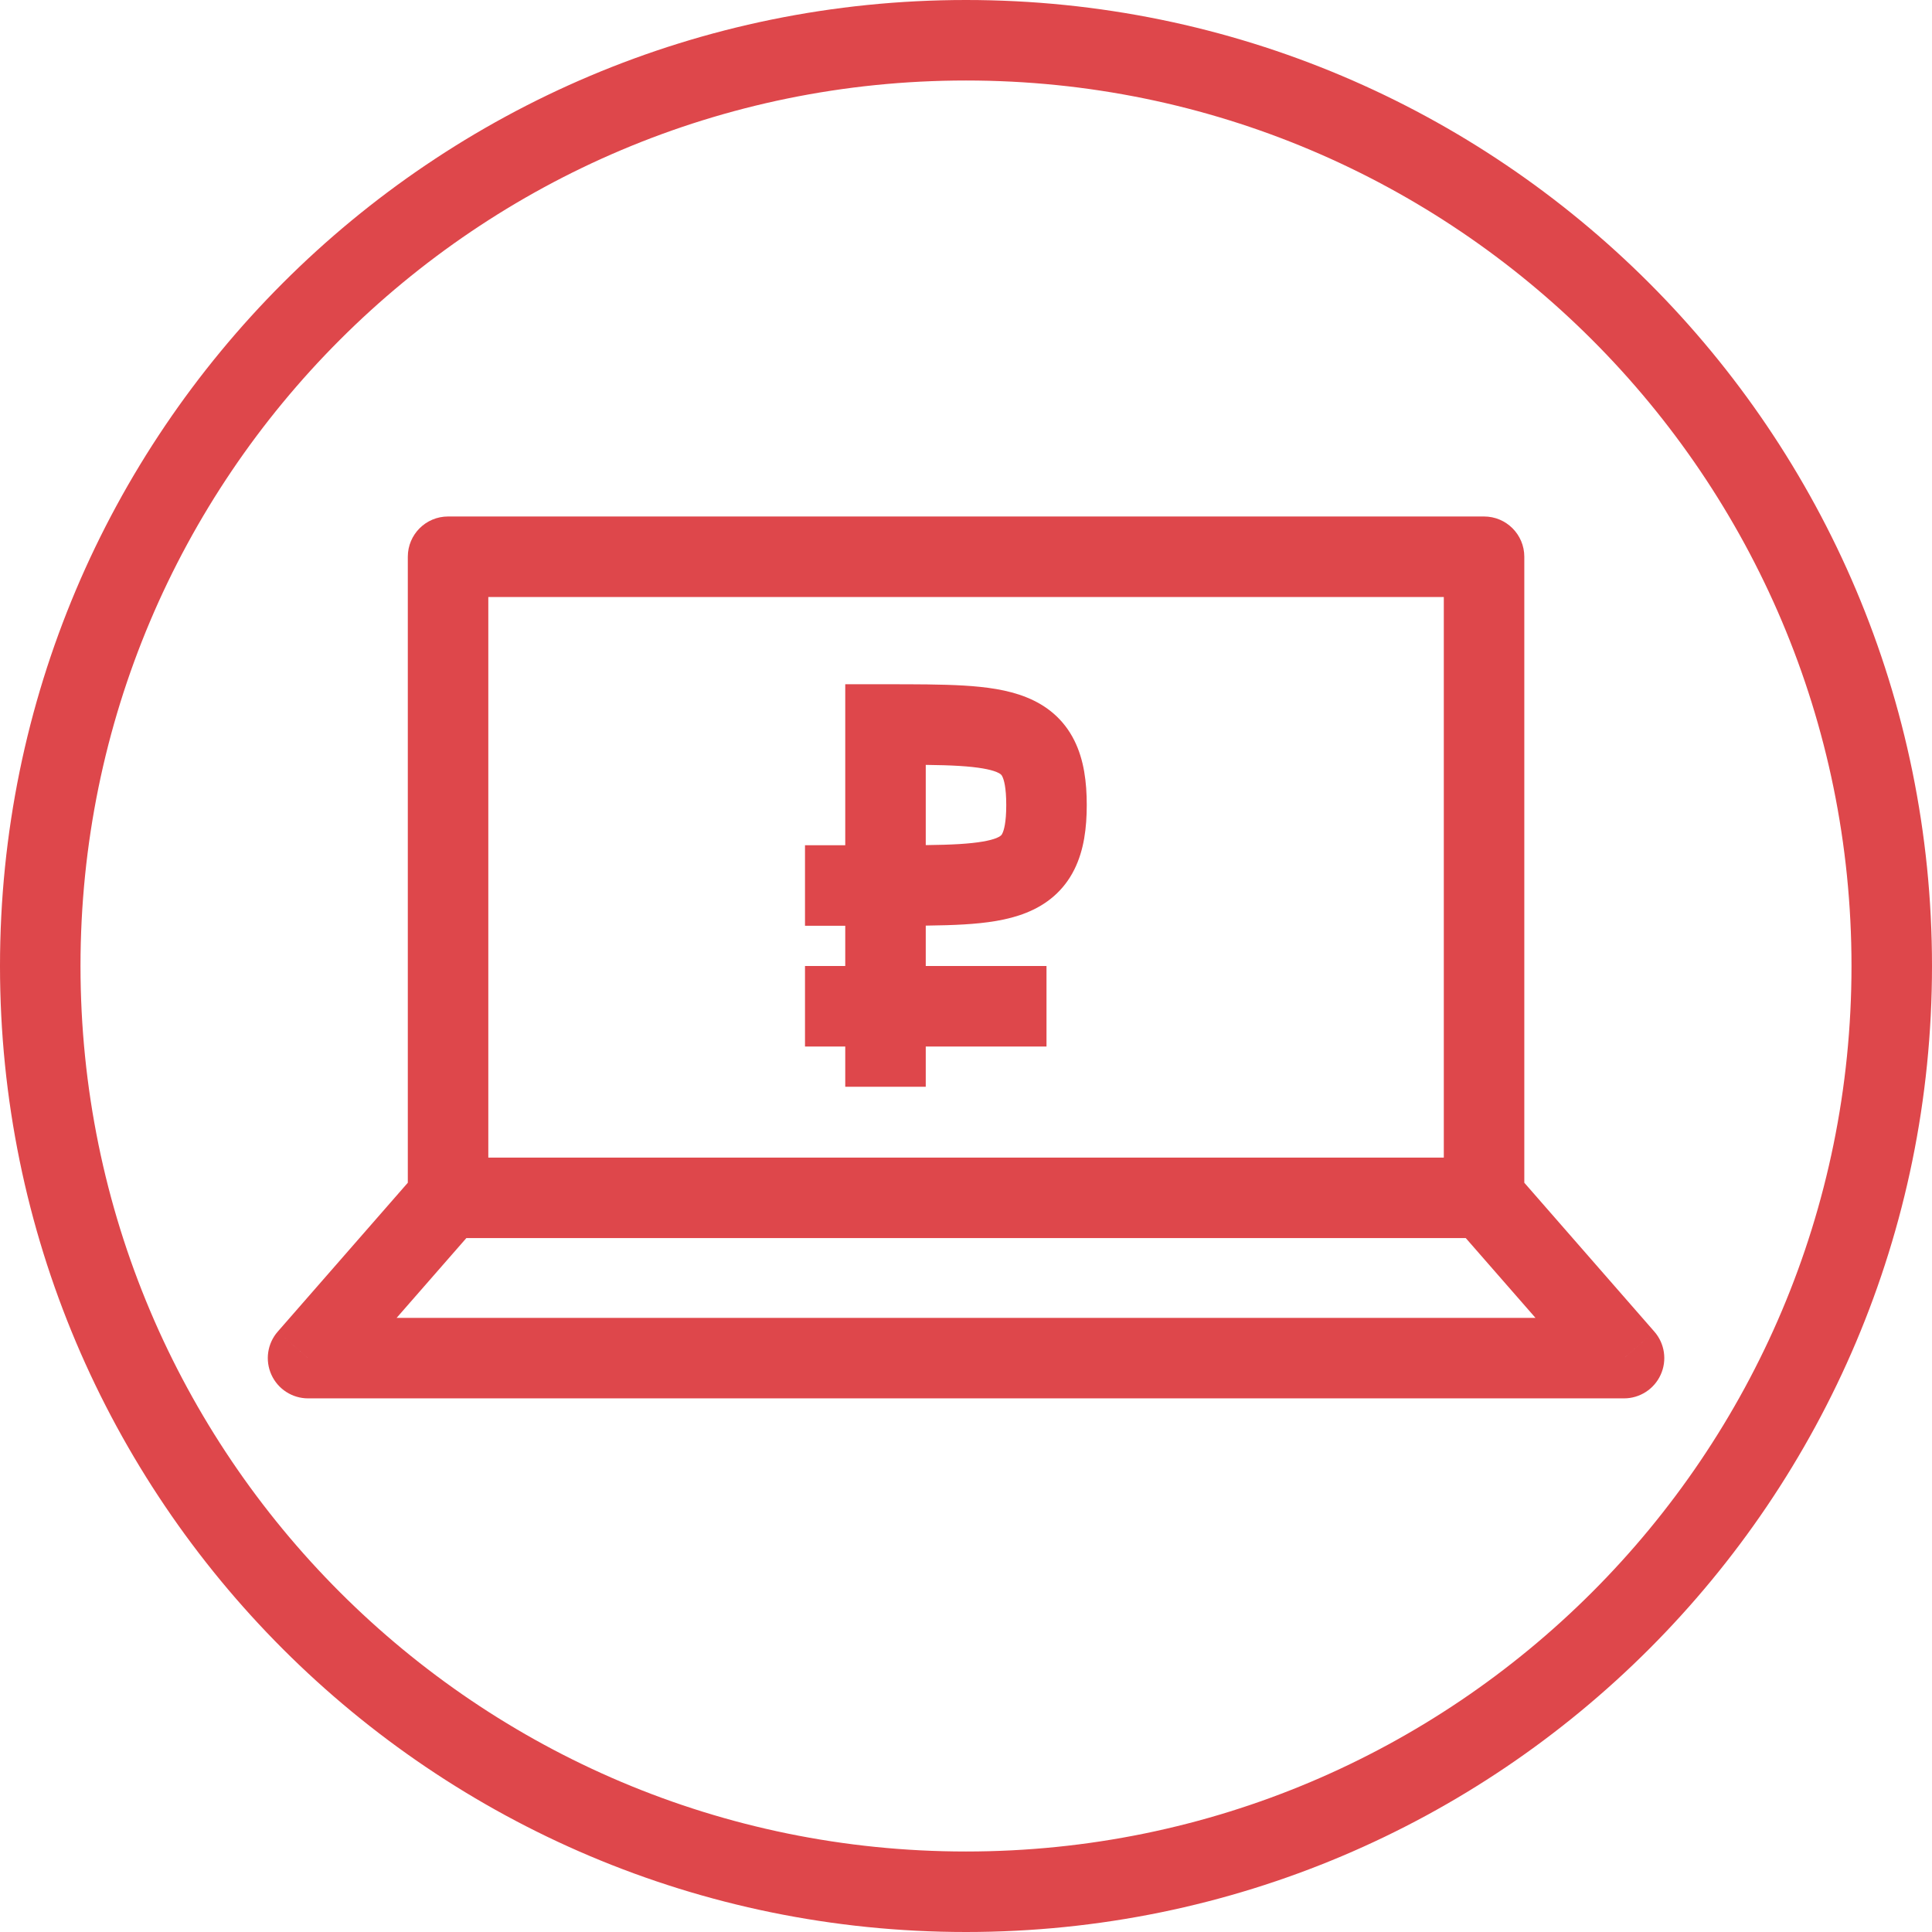 <svg width="48" height="48" viewBox="0 0 48 48" fill="none" xmlns="http://www.w3.org/2000/svg">
<path d="M47 24C47 36.703 36.703 47 24 47C11.297 47 1 36.703 1 24C1 11.297 11.297 1 24 1C36.703 1 47 11.297 47 24Z" stroke="#DE474B" stroke-width="2"/>
<path d="M11.132 13.832V12.832C10.579 12.832 10.132 13.28 10.132 13.832H11.132ZM36.871 13.832H37.871C37.871 13.28 37.423 12.832 36.871 12.832V13.832ZM40.349 33.742V34.742C40.741 34.742 41.097 34.512 41.259 34.155C41.422 33.798 41.36 33.379 41.102 33.084L40.349 33.742ZM7.653 33.742L6.9 33.084C6.642 33.379 6.581 33.798 6.743 34.155C6.905 34.512 7.261 34.742 7.653 34.742V33.742ZM22 18V17H21V18H22ZM11.132 14.832H36.871V12.832H11.132V14.832ZM35.871 13.832V29.76H37.871V13.832H35.871ZM36.871 28.76H11.132V30.76H36.871V28.76ZM12.132 29.76V13.832H10.132V29.76H12.132ZM36.118 30.418L39.596 34.399L41.102 33.084L37.624 29.102L36.118 30.418ZM40.349 32.742H7.653V34.742H40.349V32.742ZM8.406 34.399L11.885 30.418L10.379 29.102L6.9 33.084L8.406 34.399ZM22 19C22.761 19 23.351 19 23.83 19.029C24.318 19.059 24.594 19.115 24.754 19.178C24.871 19.226 24.886 19.258 24.902 19.291C24.942 19.369 25 19.562 25 20H27C27 19.438 26.933 18.881 26.691 18.396C26.427 17.867 26.004 17.524 25.496 17.322C25.031 17.135 24.494 17.066 23.951 17.033C23.399 17 22.739 17 22 17V19ZM25 20C25 20.438 24.942 20.631 24.902 20.709C24.886 20.742 24.871 20.774 24.754 20.822C24.594 20.885 24.318 20.941 23.83 20.971C23.351 21 22.761 21 22 21V23C22.739 23 23.399 23 23.951 22.967C24.494 22.934 25.031 22.865 25.496 22.678C26.004 22.476 26.427 22.133 26.691 21.604C26.933 21.119 27 20.562 27 20H25ZM21 22V24.418H23V22H21ZM21 24.418V25H23V24.418H21ZM21 25V27H23V25H21ZM21 18V22H23V18H21ZM20 23H22V21H20V23ZM20 26H22V24H20V26ZM22 26H26V24H22V26Z" fill="#DE474B"/>
</svg>
